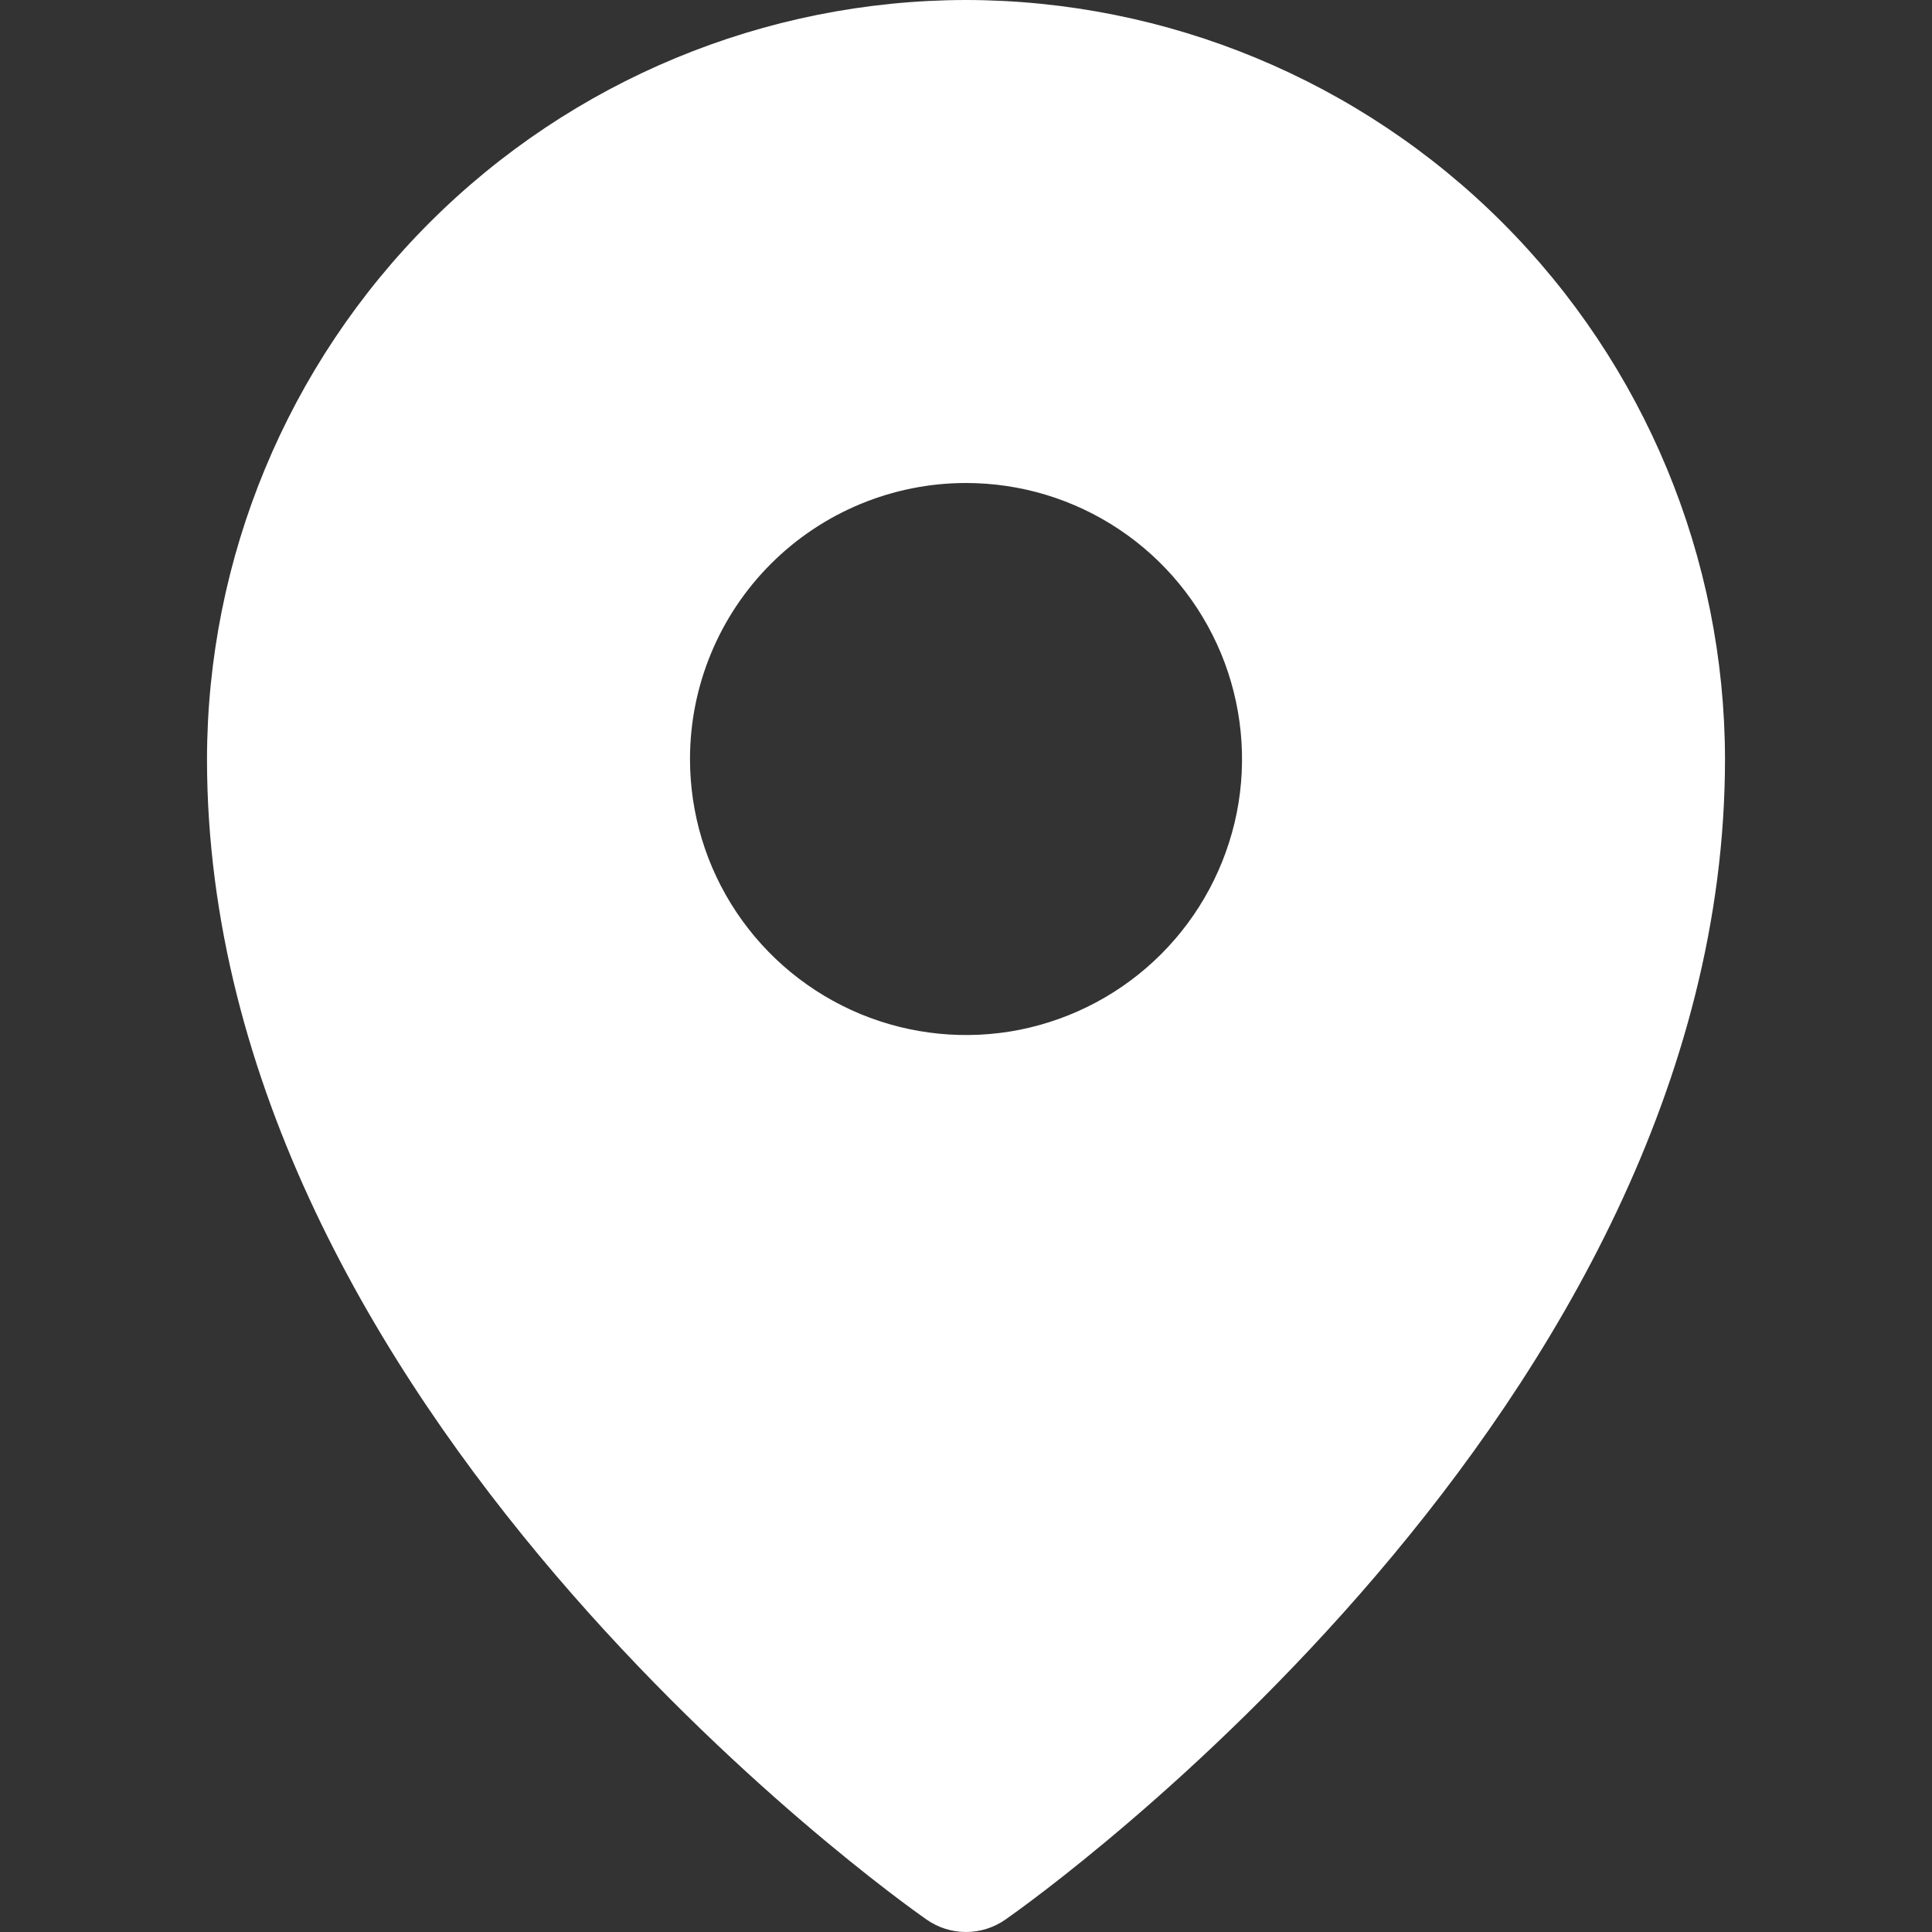 <svg width="14" height="14" viewBox="0 0 14 14" fill="none" xmlns="http://www.w3.org/2000/svg">
<rect x="0" y="0" width="14" height="14" fill="#333333" stroke="none"/>
<path d="M7 0C5.542 0.002 4.144 0.582 3.113 1.613C2.082 2.644 1.502 4.042 1.5 5.5C1.5 10.206 6.5 13.761 6.713 13.909C6.797 13.968 6.897 14 7 14C7.103 14 7.203 13.968 7.287 13.909C7.5 13.761 12.5 10.206 12.5 5.5C12.498 4.042 11.918 2.644 10.887 1.613C9.856 0.582 8.458 0.002 7 0ZM7 3.5C7.396 3.5 7.782 3.617 8.111 3.837C8.44 4.057 8.696 4.369 8.848 4.735C8.999 5.1 9.039 5.502 8.962 5.89C8.884 6.278 8.694 6.634 8.414 6.914C8.134 7.194 7.778 7.384 7.39 7.462C7.002 7.539 6.6 7.499 6.235 7.348C5.869 7.196 5.557 6.94 5.337 6.611C5.117 6.282 5 5.896 5 5.5C5 4.97 5.211 4.461 5.586 4.086C5.961 3.711 6.47 3.5 7 3.5Z" fill="white"/>
</svg>
